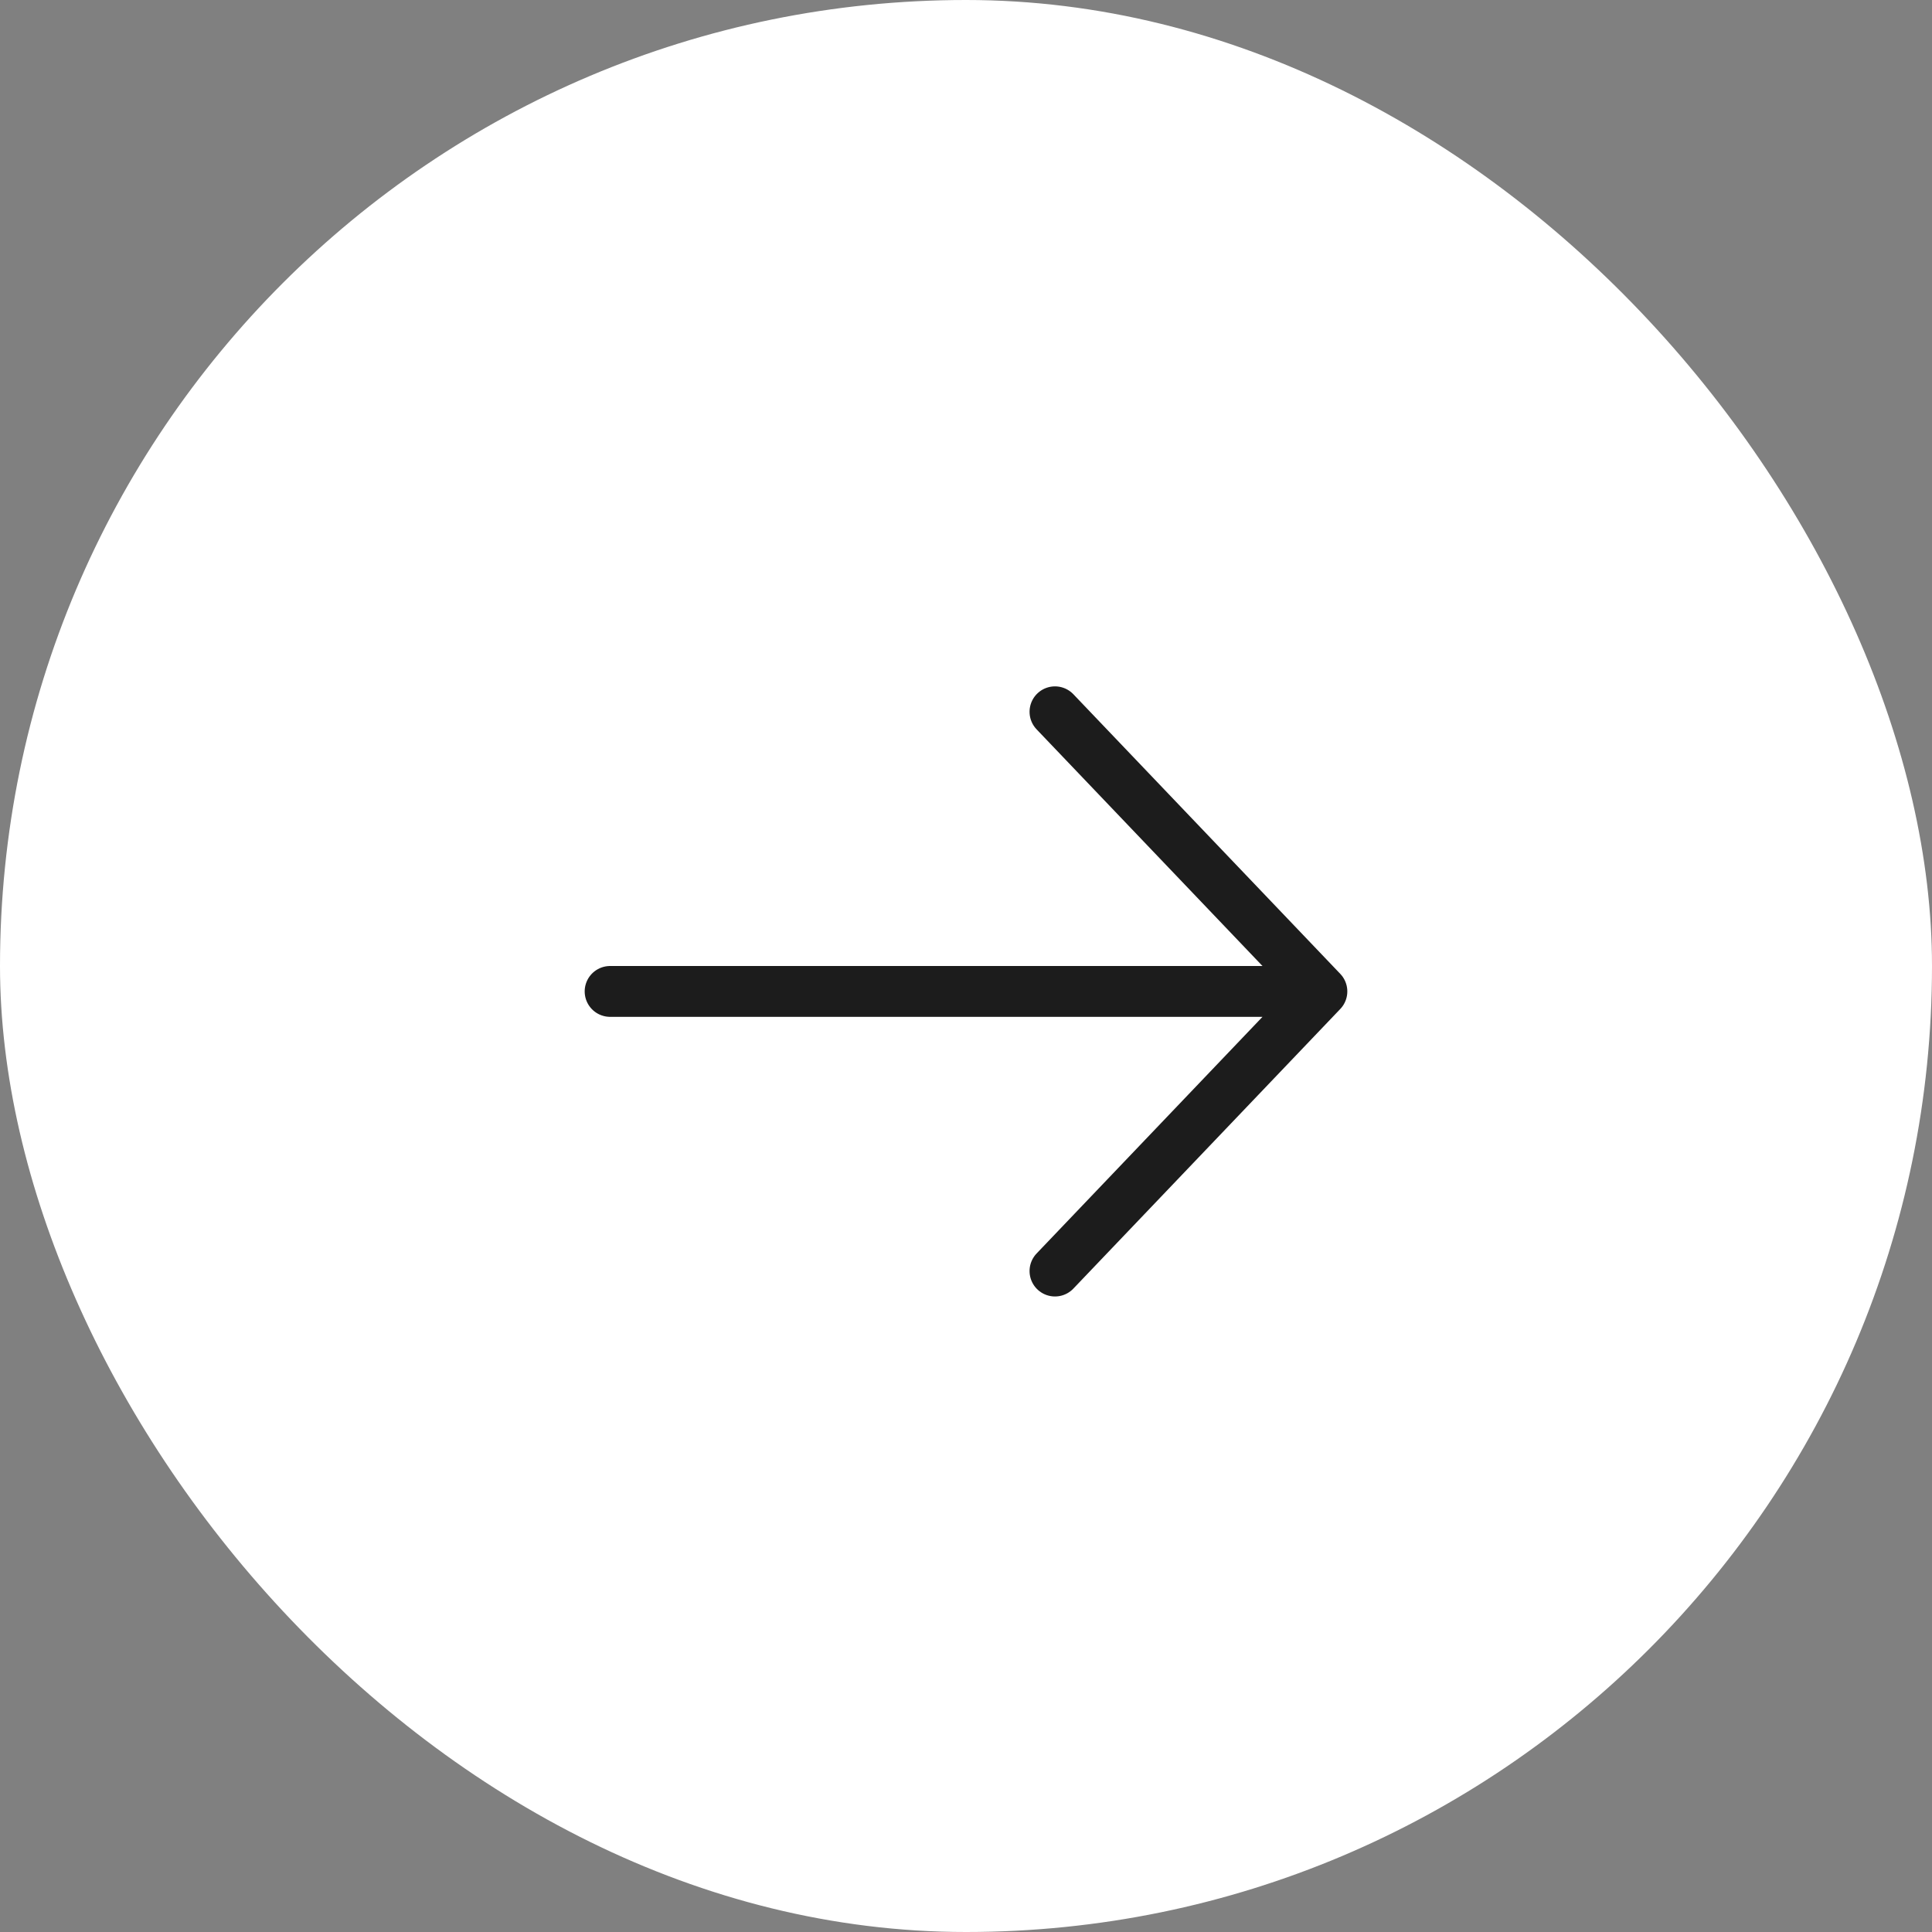 <?xml version="1.0" encoding="UTF-8"?> <svg xmlns="http://www.w3.org/2000/svg" width="38" height="38" viewBox="0 0 38 38" fill="none"><rect x="0" y="0" width="38" height="38" fill="#808080" stroke="none"/><rect width="38" height="38" rx="19" fill="white"></rect><path d="M6.333 19H31.667M31.667 19L22.167 9.5M31.667 19L22.167 28.5" stroke="white" stroke-opacity="0.6" stroke-width="1.5" stroke-linecap="round" stroke-linejoin="round"></path><path d="M12 19.5H26M26 19.5L20.75 14M26 19.5L20.75 25" stroke="#1C1C1C" stroke-linecap="round" stroke-linejoin="round"></path></svg> 